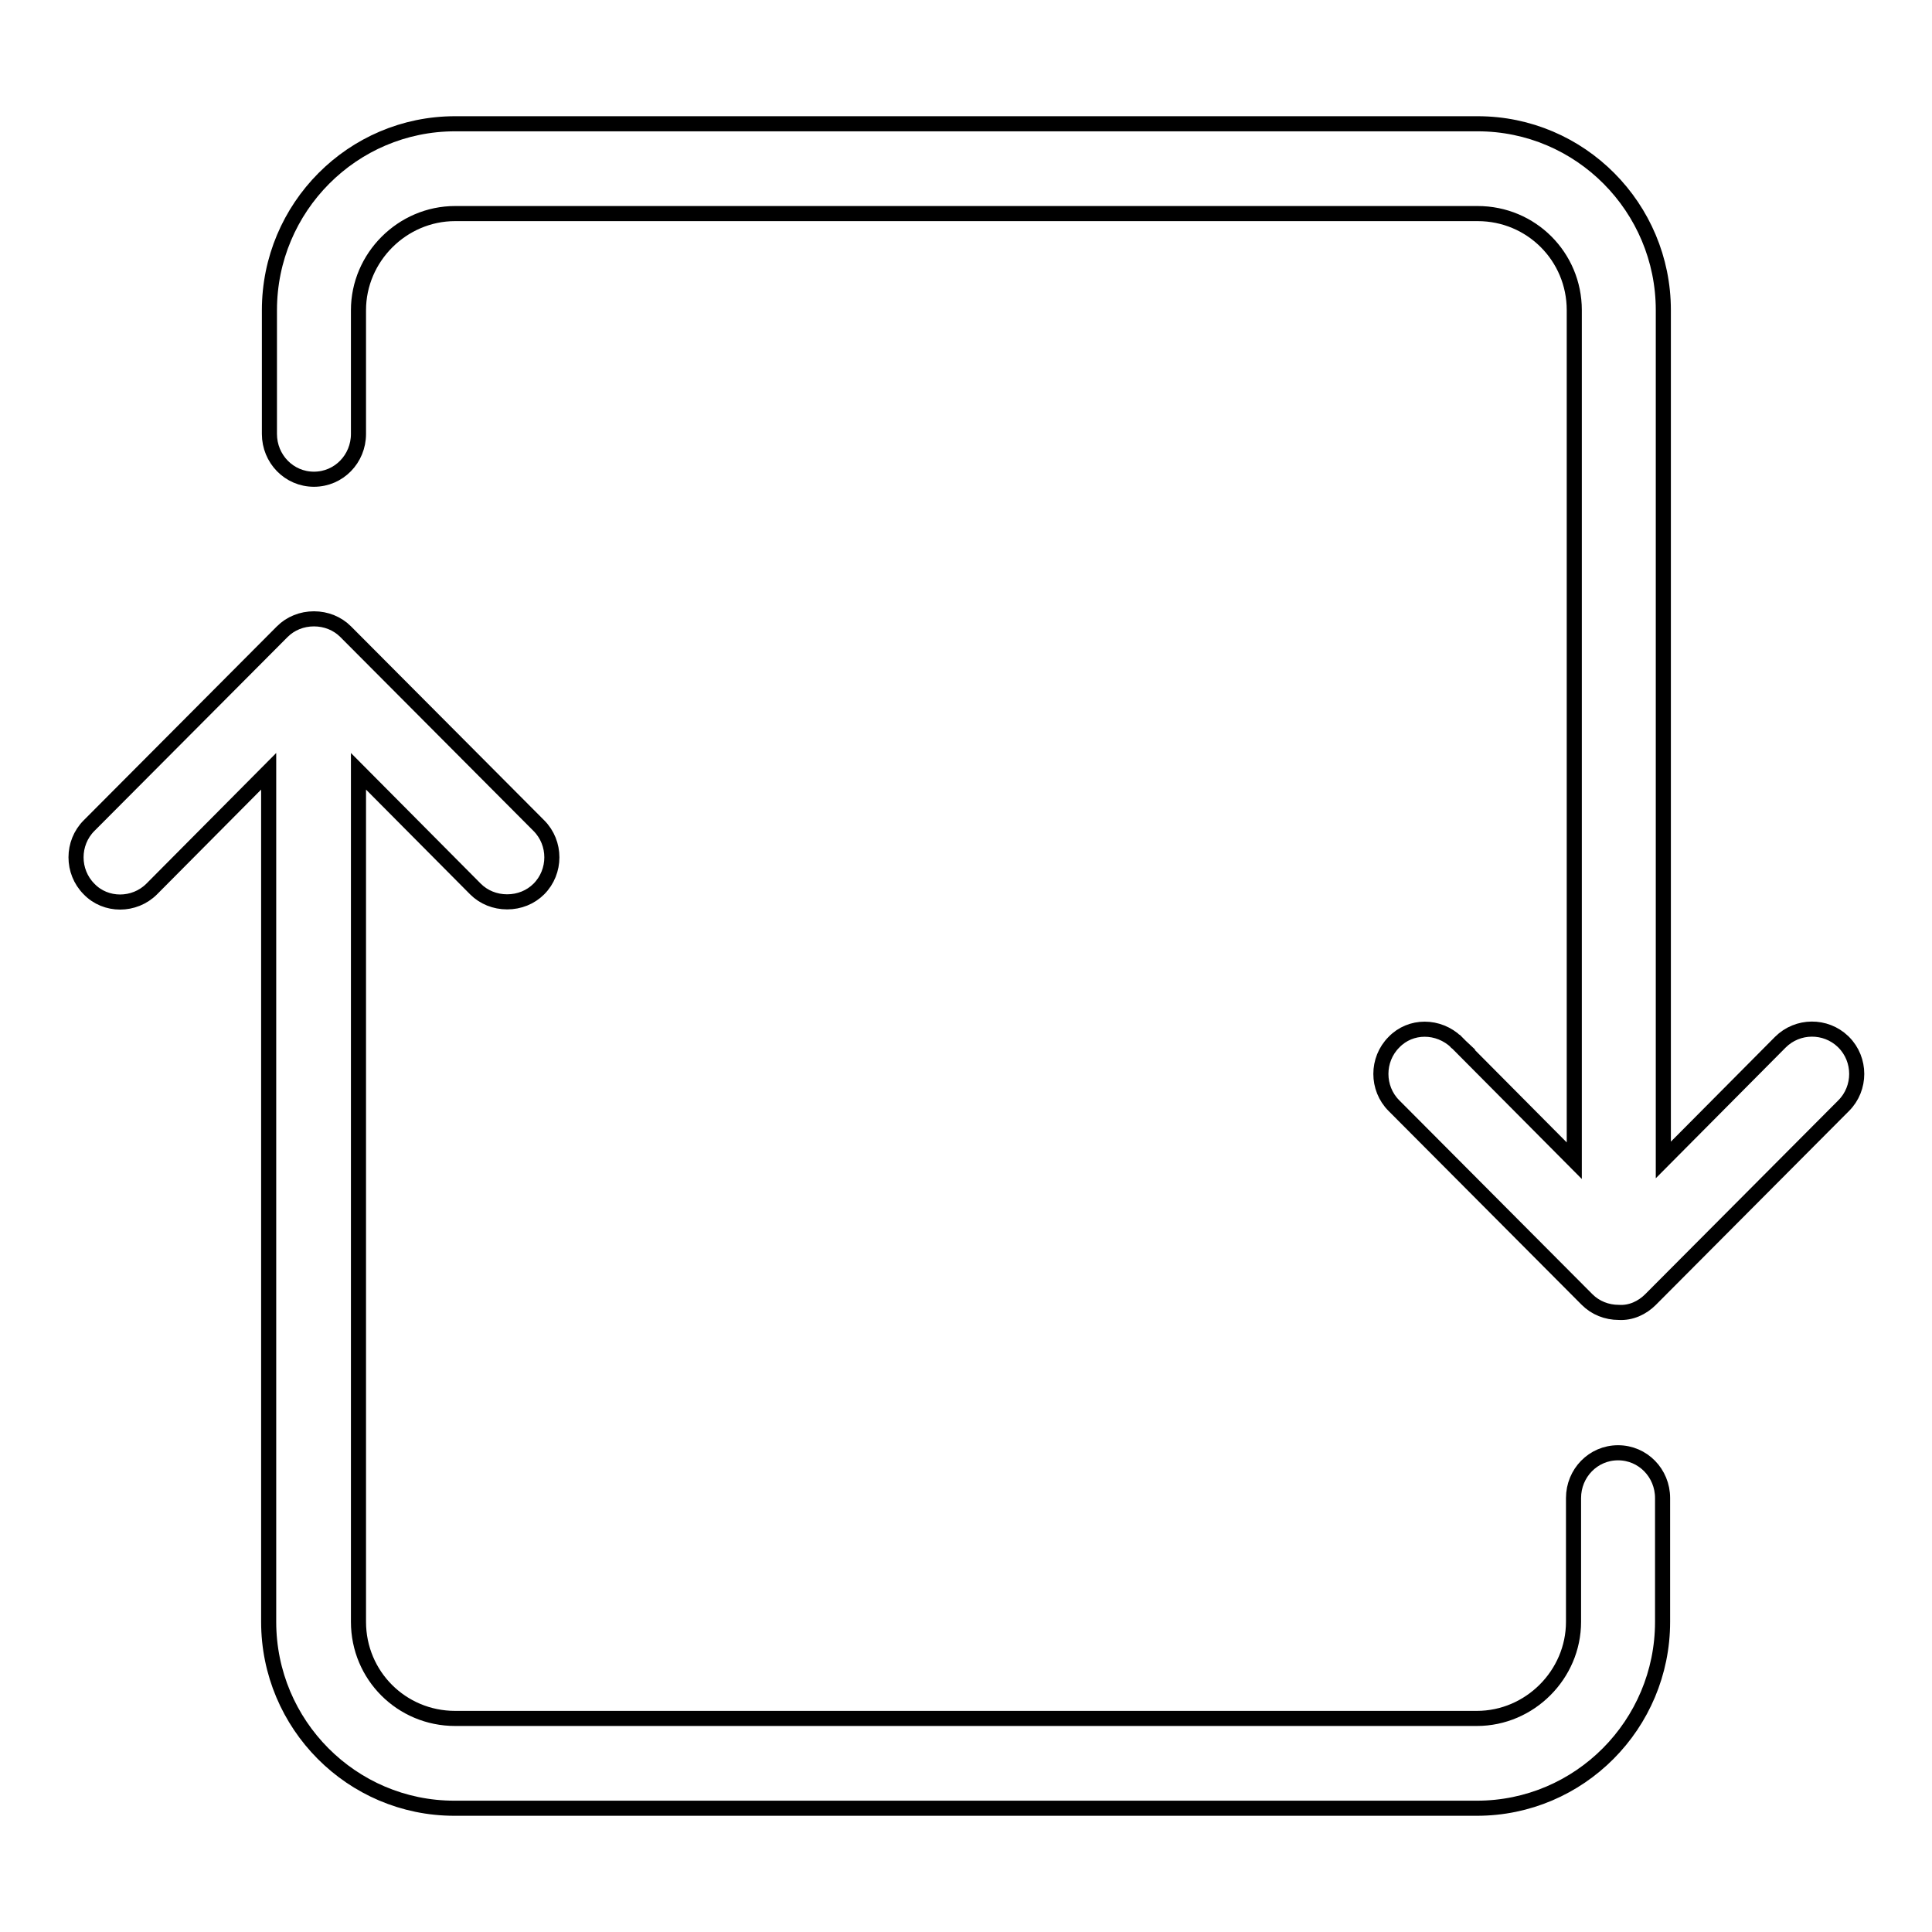 <?xml version="1.0" encoding="utf-8"?>
<!-- Svg Vector Icons : http://www.onlinewebfonts.com/icon -->
<!DOCTYPE svg PUBLIC "-//W3C//DTD SVG 1.1//EN" "http://www.w3.org/Graphics/SVG/1.1/DTD/svg11.dtd">
<svg version="1.1" xmlns="http://www.w3.org/2000/svg" xmlns:xlink="http://www.w3.org/1999/xlink" x="0px" y="0px" viewBox="0 0 256 256" enable-background="new 0 0 256 256" xml:space="preserve">
<g> <path stroke-width="2" fill-opacity="0" stroke="#000000"  d="M193,138.1l15.6,15.7V41.1c0-7.1-5.7-12.8-12.8-12.8H60.3c-7,0-12.8,5.8-12.8,12.8v16.4c0,3.3-2.6,6-5.9,6 c0,0,0,0,0,0c-3.3,0-5.9-2.7-5.9-6c0,0,0,0,0,0V41.1c0-13.6,11-24.7,24.6-24.7h135.5c13.6,0,24.6,11.1,24.6,24.7v112.6l15.5-15.6 c2.3-2.3,6-2.3,8.3-0.1c0,0,0,0,0.1,0.1c2.3,2.3,2.3,6.1,0,8.4c0,0,0,0,0,0l-25.6,25.7c-1.1,1.1-2.6,1.8-4.2,1.7 c-1.6,0-3.1-0.6-4.2-1.7l-25.6-25.7c-2.3-2.3-2.3-6.1,0-8.4c0,0,0,0,0,0C186.9,135.8,190.6,135.8,193,138.1 C192.9,138.1,193,138.1,193,138.1L193,138.1z M20.1,117.8c-2.3,2.3-6.1,2.3-8.3,0c-2.3-2.3-2.3-6.1,0-8.4c0,0,0,0,0,0l25.6-25.7 c1.1-1.1,2.6-1.7,4.2-1.7c1.6,0,3.1,0.6,4.2,1.7l25.6,25.7c2.3,2.3,2.3,6.1,0,8.4c0,0,0,0,0,0c-1.1,1.1-2.6,1.7-4.2,1.7 c-1.6,0-3.1-0.6-4.2-1.7l-15.5-15.6v112.7c0,7.1,5.7,12.8,12.8,12.8h135.4c7,0,12.8-5.8,12.8-12.8v-16.4c0-3.3,2.6-6,5.9-6 c0,0,0,0,0,0c3.3,0,5.9,2.7,5.9,6c0,0,0,0,0,0v16.4c0,13.6-11,24.7-24.6,24.7H60.2c-13.6,0-24.6-11.1-24.6-24.7V102.2L20.1,117.8z" /></g>
</svg>